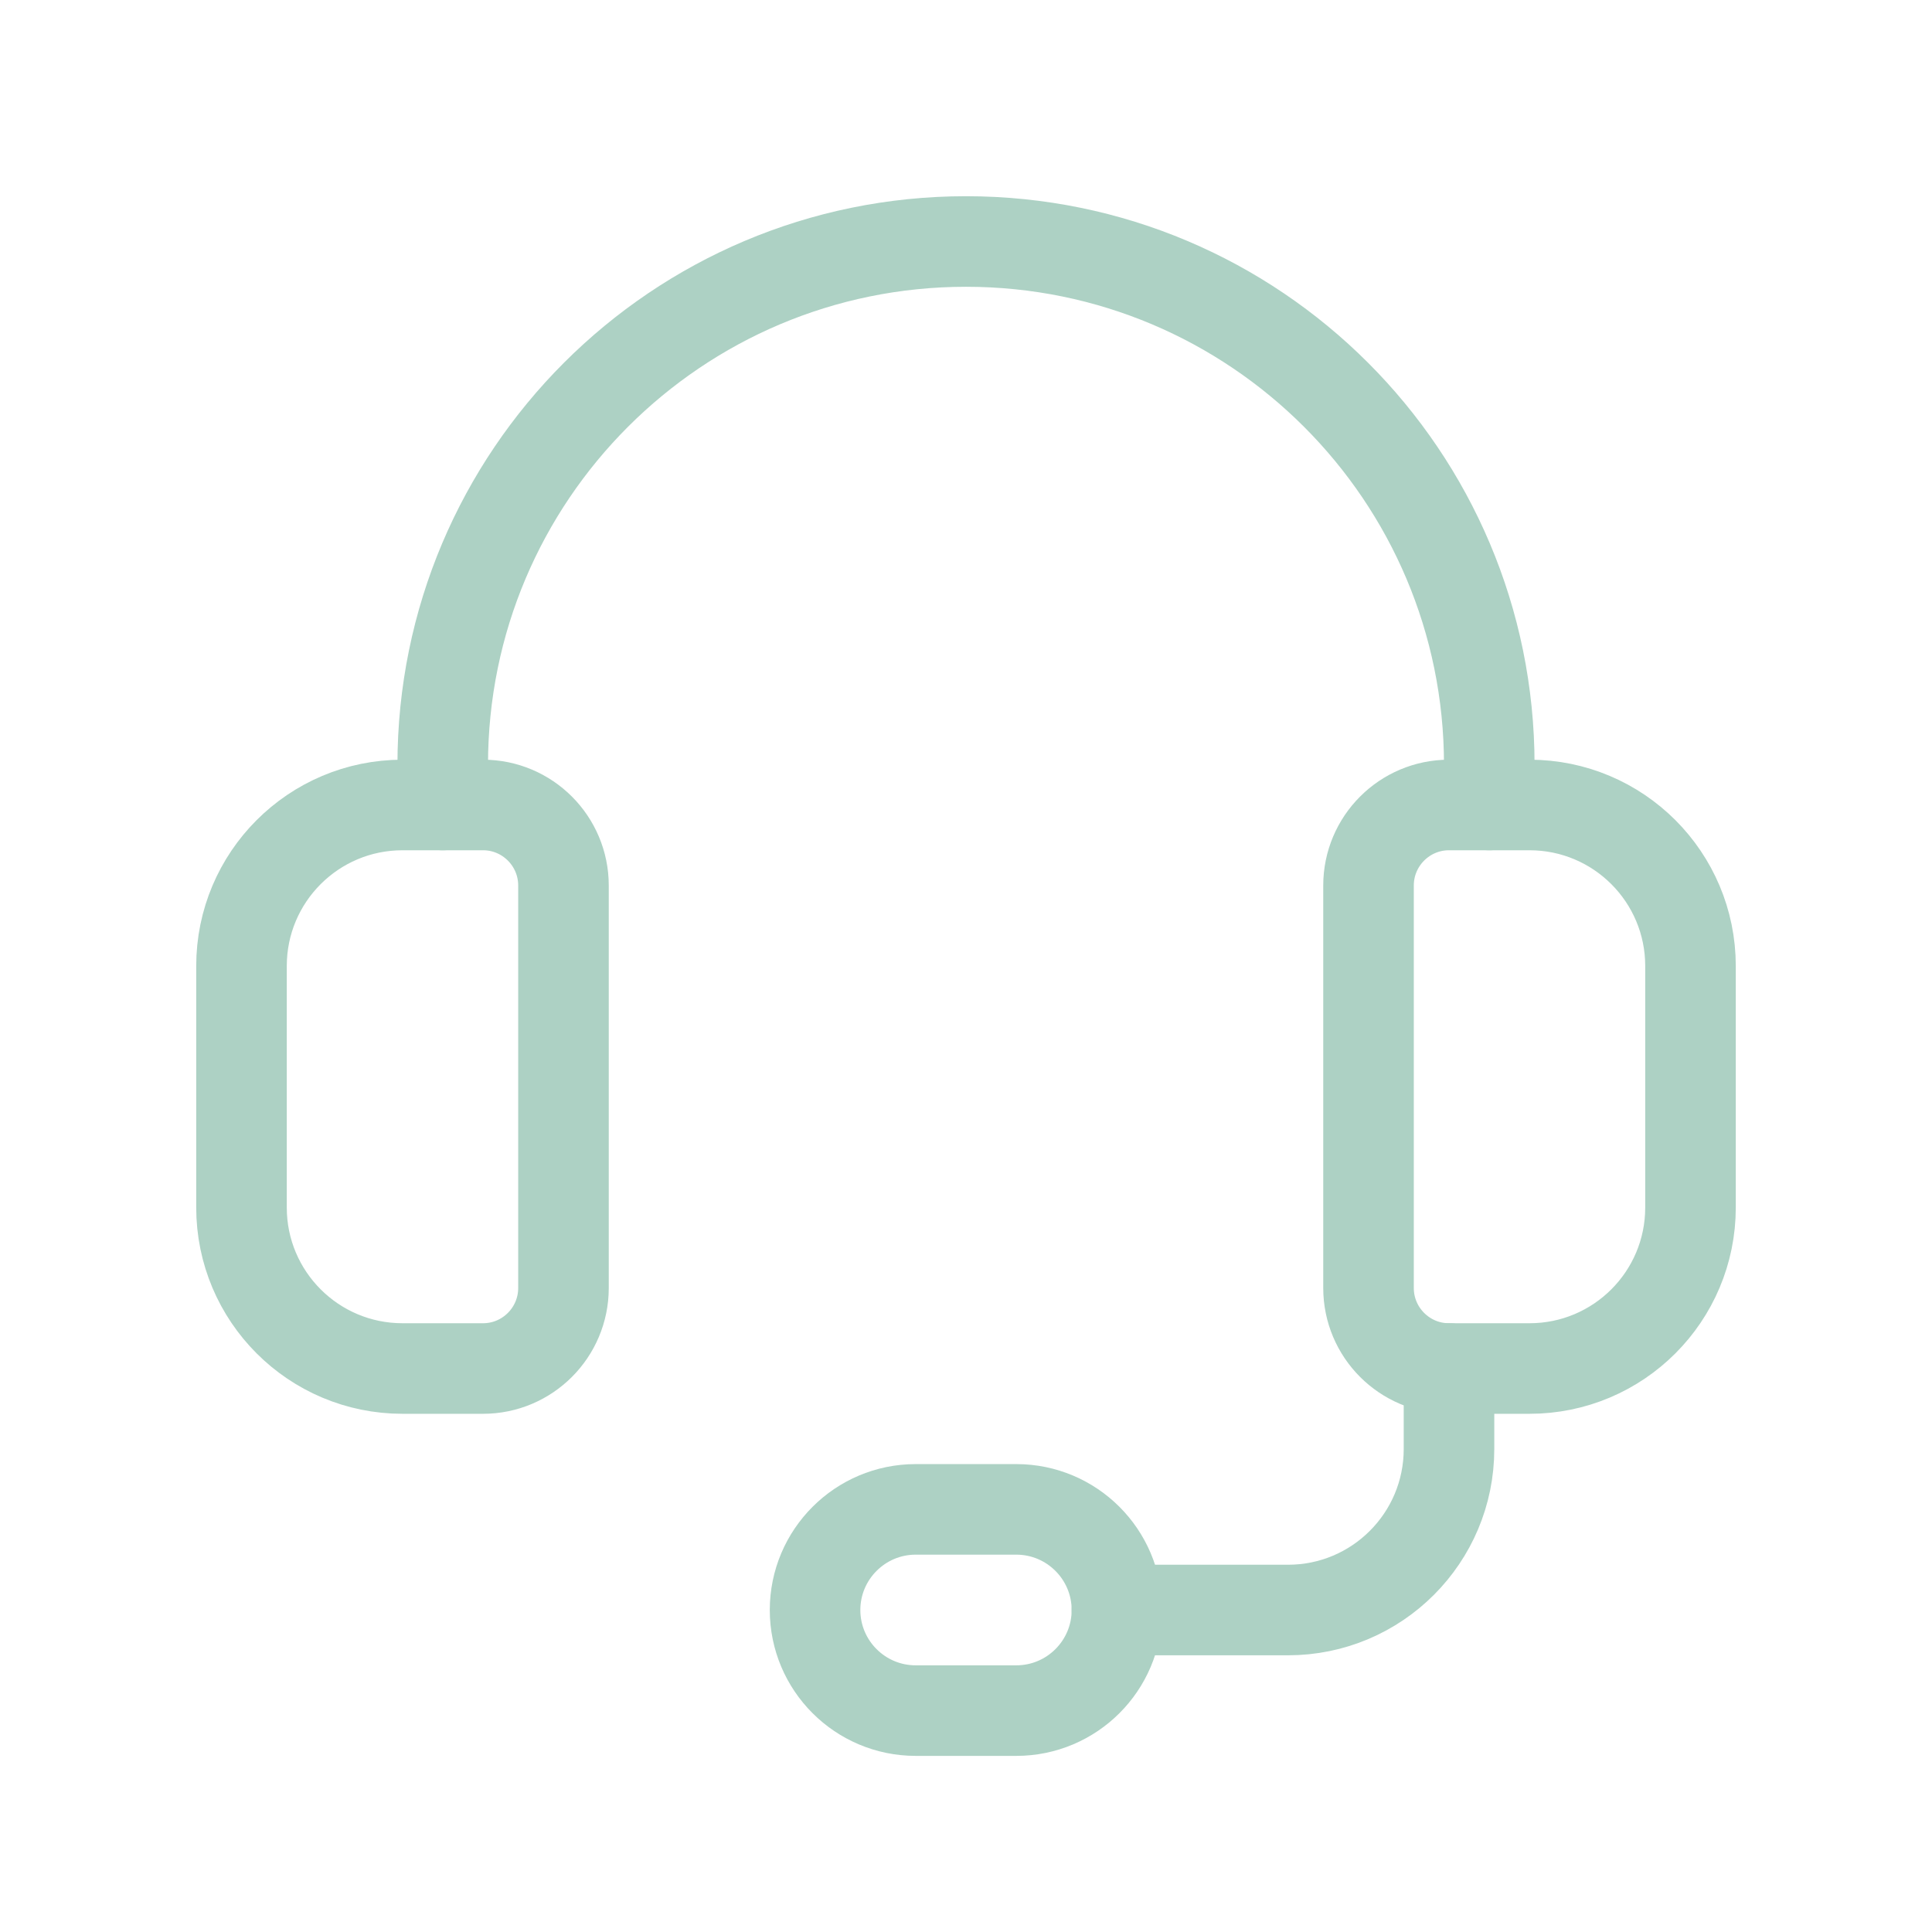 <svg xmlns="http://www.w3.org/2000/svg" width="32" height="32" viewBox="0 0 32 32" fill="none"><path fill-rule="evenodd" clip-rule="evenodd" d="M25.333 22.667H24C23.264 22.667 22.667 22.069 22.667 21.333V14.667C22.667 13.931 23.264 13.333 24 13.333H25.333C26.807 13.333 28 14.527 28 16V20C28 21.473 26.807 22.667 25.333 22.667Z" stroke="#ADD1C4" stroke-width="1.5" stroke-linecap="round" stroke-linejoin="round"></path><path fill-rule="evenodd" clip-rule="evenodd" d="M8 22.667H6.667C5.193 22.667 4 21.473 4 20V16C4 14.527 5.193 13.333 6.667 13.333H8C8.736 13.333 9.333 13.931 9.333 14.667V21.333C9.333 22.069 8.736 22.667 8 22.667Z" stroke="#ADD1C4" stroke-width="1.5" stroke-linecap="round" stroke-linejoin="round"></path><path d="M24.667 13.333V12.667C24.667 7.88 20.787 4 16 4V4C11.213 4 7.333 7.88 7.333 12.667V13.333" stroke="#ADD1C4" stroke-width="1.5" stroke-linecap="round" stroke-linejoin="round"></path><path fill-rule="evenodd" clip-rule="evenodd" d="M16.833 28.333H15.167C14.247 28.333 13.5 27.587 13.5 26.667V26.667C13.5 25.747 14.247 25 15.167 25H16.833C17.753 25 18.5 25.747 18.5 26.667V26.667C18.5 27.587 17.753 28.333 16.833 28.333Z" stroke="#ADD1C4" stroke-width="1.5" stroke-linecap="round" stroke-linejoin="round"></path><path d="M18.5 26.667H21.333C22.807 26.667 24 25.473 24 24V22.667" stroke="#ADD1C4" stroke-width="1.5" stroke-linecap="round" stroke-linejoin="round"></path></svg>